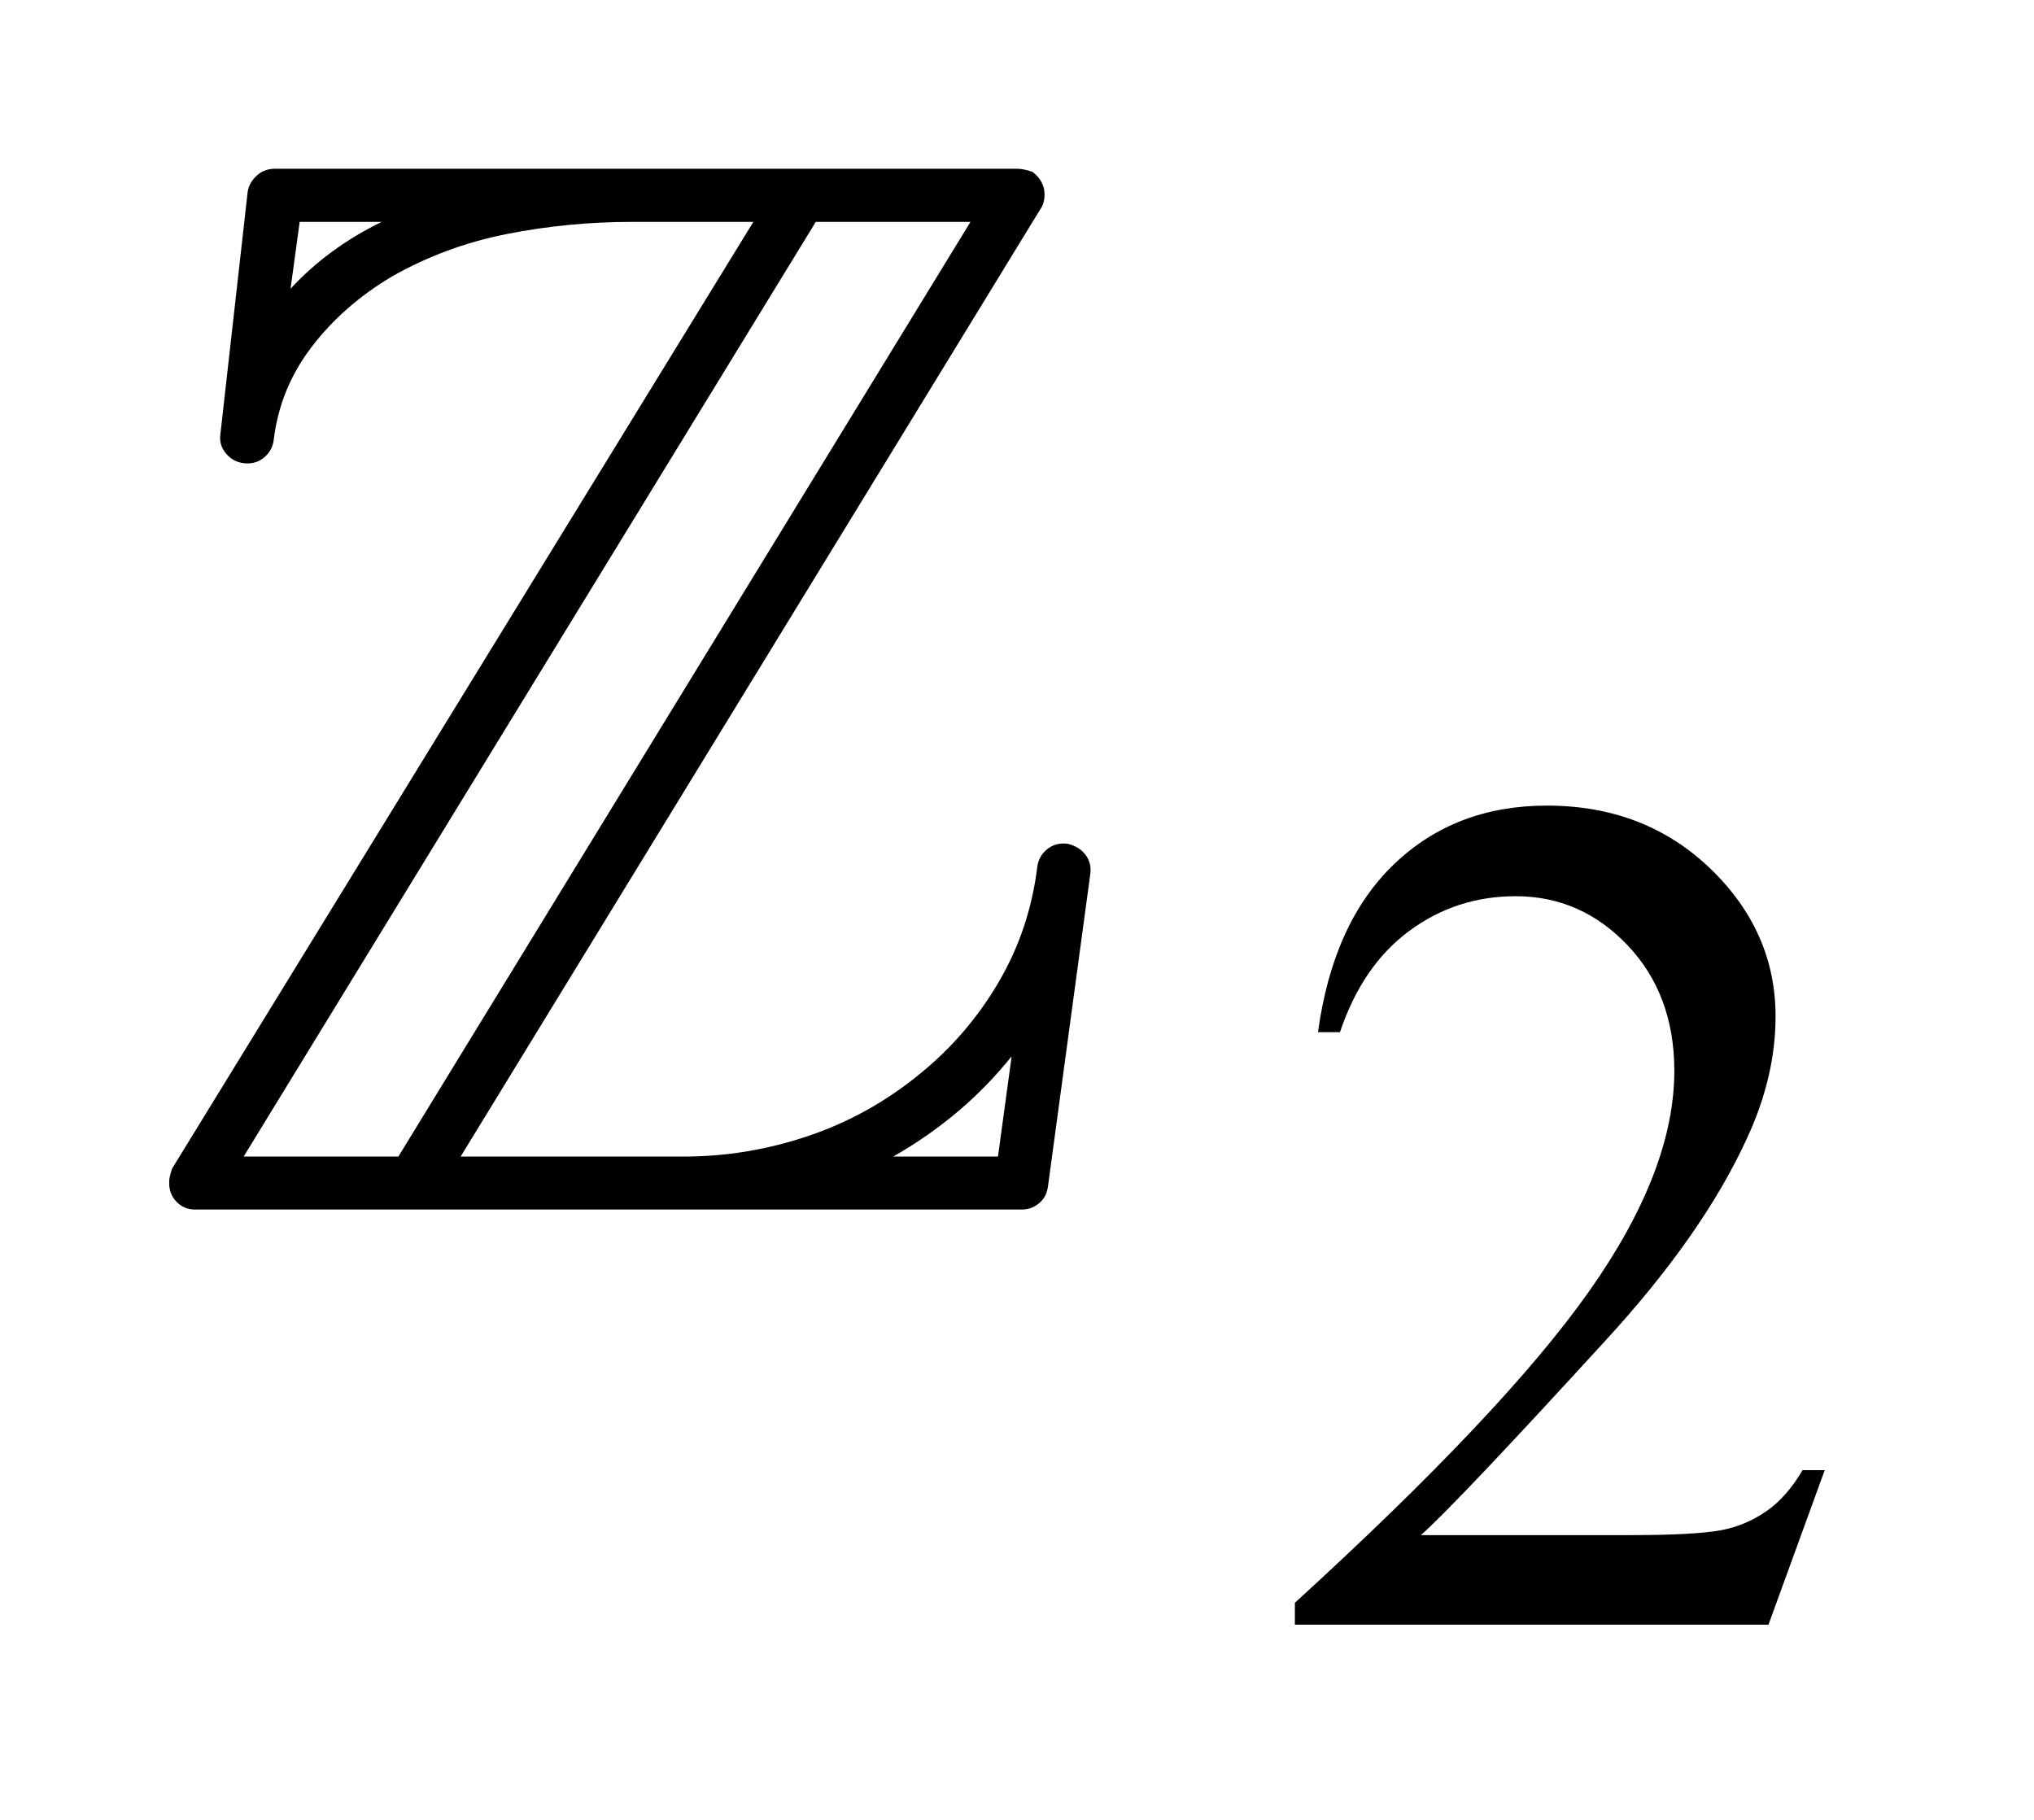 <?xml version="1.0" encoding="UTF-8"?>
<!DOCTYPE svg PUBLIC '-//W3C//DTD SVG 1.0//EN'
          'http://www.w3.org/TR/2001/REC-SVG-20010904/DTD/svg10.dtd'>
<svg stroke-dasharray="none" shape-rendering="auto" xmlns="http://www.w3.org/2000/svg" font-family="'Dialog'" text-rendering="auto" width="19" fill-opacity="1" color-interpolation="auto" color-rendering="auto" preserveAspectRatio="xMidYMid meet" font-size="12px" viewBox="0 0 19 17" fill="black" xmlns:xlink="http://www.w3.org/1999/xlink" stroke="black" image-rendering="auto" stroke-miterlimit="10" stroke-linecap="square" stroke-linejoin="miter" font-style="normal" stroke-width="1" height="17" stroke-dashoffset="0" font-weight="normal" stroke-opacity="1"
><!--Generated by the Batik Graphics2D SVG Generator--><defs id="genericDefs"
  /><g
  ><defs id="defs1"
    ><clipPath clipPathUnits="userSpaceOnUse" id="clipPath1"
      ><path d="M-1 -1 L10.815 -1 L10.815 9.63 L-1 9.63 L-1 -1 Z"
      /></clipPath
      ><clipPath clipPathUnits="userSpaceOnUse" id="clipPath2"
      ><path d="M24.073 1.926 L24.073 10.556 L33.888 10.556 L33.888 1.926 Z"
      /></clipPath
    ></defs
    ><g transform="scale(1.576,1.576) translate(1,1) matrix(1,0,0,1,-24.073,-1.926)"
    ><path d="M33.888 9.641 L33.555 10.556 L30.748 10.556 L30.748 10.426 C31.573 9.673 32.154 9.059 32.491 8.581 C32.828 8.104 32.997 7.668 32.997 7.273 C32.997 6.971 32.904 6.723 32.72 6.529 C32.536 6.335 32.314 6.238 32.057 6.238 C31.823 6.238 31.613 6.306 31.427 6.443 C31.241 6.58 31.104 6.78 31.015 7.044 L30.885 7.044 C30.944 6.612 31.094 6.28 31.336 6.048 C31.578 5.816 31.88 5.701 32.242 5.701 C32.628 5.701 32.95 5.825 33.209 6.073 C33.467 6.321 33.597 6.613 33.597 6.95 C33.597 7.19 33.54 7.431 33.428 7.672 C33.255 8.051 32.975 8.452 32.586 8.875 C32.004 9.511 31.641 9.895 31.495 10.025 L32.737 10.025 C32.989 10.025 33.167 10.015 33.268 9.997 C33.369 9.979 33.461 9.94 33.543 9.883 C33.625 9.826 33.696 9.744 33.757 9.64 L33.888 9.64 Z" stroke="none" clip-path="url(#clipPath2)"
    /></g
    ><g transform="matrix(1.576,0,0,1.576,-36.358,-1.459)"
    ><path d="M29.281 7.96 C29.275 8.002 29.257 8.035 29.227 8.059 C29.197 8.083 29.164 8.095 29.128 8.095 L24.225 8.095 C24.183 8.095 24.147 8.08 24.117 8.05 C24.087 8.02 24.072 7.981 24.072 7.933 C24.072 7.915 24.078 7.888 24.09 7.852 L27.535 2.241 L26.815 2.241 C26.563 2.241 26.315 2.265 26.073 2.313 C25.83 2.361 25.604 2.445 25.394 2.564 C25.202 2.678 25.043 2.817 24.917 2.982 C24.791 3.147 24.716 3.331 24.692 3.535 C24.686 3.577 24.667 3.612 24.633 3.639 C24.6 3.666 24.56 3.677 24.512 3.671 C24.47 3.665 24.435 3.646 24.408 3.612 C24.381 3.579 24.37 3.542 24.376 3.5 L24.538 2.061 C24.544 2.025 24.562 1.994 24.592 1.966 C24.622 1.939 24.658 1.926 24.7 1.926 L29.099 1.926 C29.123 1.926 29.153 1.932 29.189 1.944 C29.237 1.98 29.261 2.026 29.261 2.079 C29.261 2.115 29.252 2.145 29.234 2.169 L25.8 7.781 L27.122 7.781 C27.374 7.781 27.62 7.74 27.86 7.659 C28.1 7.578 28.318 7.457 28.517 7.295 C28.709 7.14 28.866 6.957 28.989 6.747 C29.112 6.537 29.188 6.309 29.218 6.063 C29.224 6.021 29.243 5.986 29.277 5.959 C29.31 5.932 29.35 5.921 29.398 5.927 C29.446 5.939 29.482 5.962 29.506 5.995 C29.529 6.028 29.538 6.065 29.532 6.107 L29.281 7.96 ZM27.905 2.241 L24.514 7.781 L25.431 7.781 L28.822 2.241 L27.905 2.241 ZM24.846 2.241 L24.792 2.637 C24.942 2.475 25.122 2.343 25.332 2.241 L24.846 2.241 ZM28.746 7.515 C28.629 7.614 28.501 7.703 28.364 7.781 L28.985 7.781 L29.066 7.187 C28.969 7.307 28.863 7.417 28.746 7.515 Z" stroke="none" clip-path="url(#clipPath2)"
    /></g
  ></g
></svg
>
